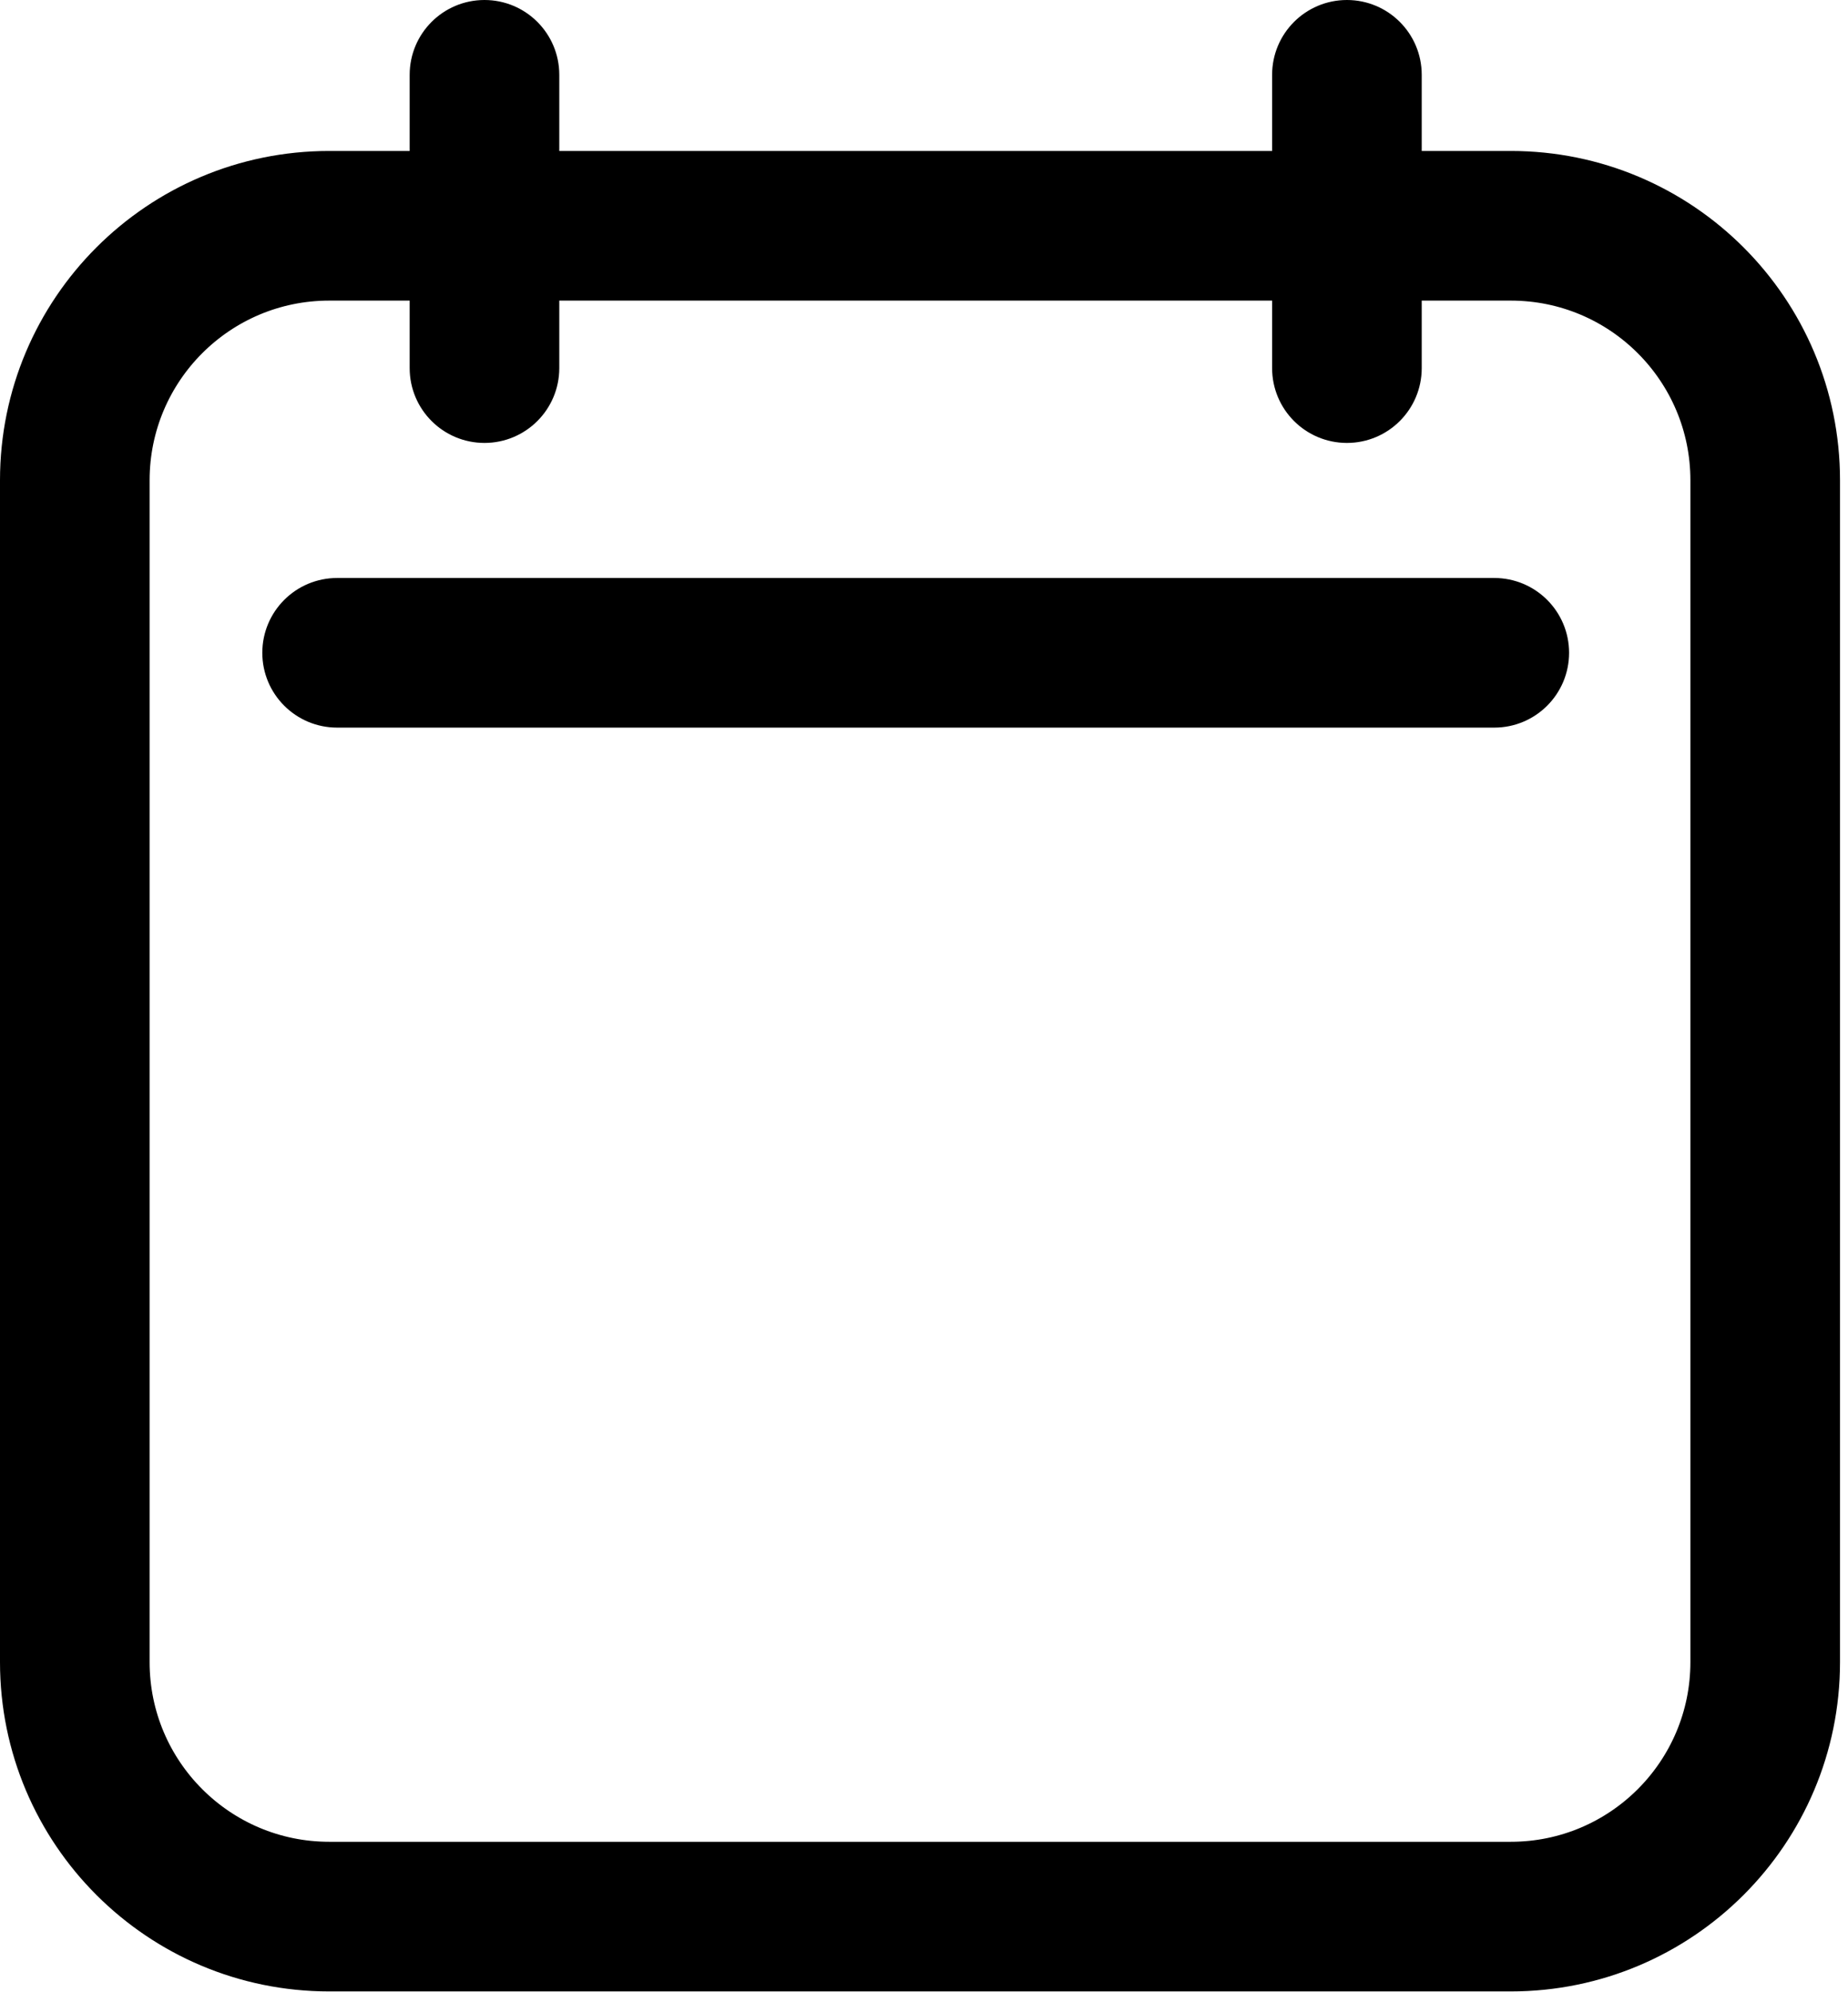 <?xml version="1.0" encoding="UTF-8"?> <svg xmlns="http://www.w3.org/2000/svg" width="154" height="166" viewBox="0 0 154 166" fill="none"><path d="M45.107 6.235C45.107 3.62 42.988 1.5 40.373 1.5C37.758 1.5 35.639 3.62 35.639 6.235V14.081H27.436C13.111 14.081 1.5 25.697 1.5 40.025V138.52C1.5 152.848 13.111 164.464 27.436 164.464H125.898C140.223 164.464 151.834 152.848 151.834 138.52V40.025C151.834 25.697 140.223 14.081 125.898 14.081H116.977V6.235C116.977 3.62 114.858 1.5 112.243 1.5C109.628 1.5 107.509 3.62 107.509 6.235V14.081H45.107V6.235ZM107.509 23.552V30.679C107.509 33.294 109.628 35.414 112.243 35.414C114.858 35.414 116.977 33.294 116.977 30.679V23.552H125.898C134.993 23.552 142.366 30.927 142.366 40.025V138.52C142.366 147.618 134.993 154.993 125.898 154.993H27.436C18.342 154.993 10.968 147.618 10.968 138.52V40.025C10.968 30.927 18.342 23.552 27.436 23.552H35.639V30.679C35.639 33.294 37.758 35.414 40.373 35.414C42.988 35.414 45.107 33.294 45.107 30.679V23.552H107.509ZM124.523 59.139C127.138 59.139 129.257 57.019 129.257 54.404C129.257 51.789 127.138 49.669 124.523 49.669H28.093C25.478 49.669 23.359 51.789 23.359 54.404C23.359 57.019 25.478 59.139 28.093 59.139H124.523Z" fill="black" stroke="black" stroke-width="3"></path></svg> 